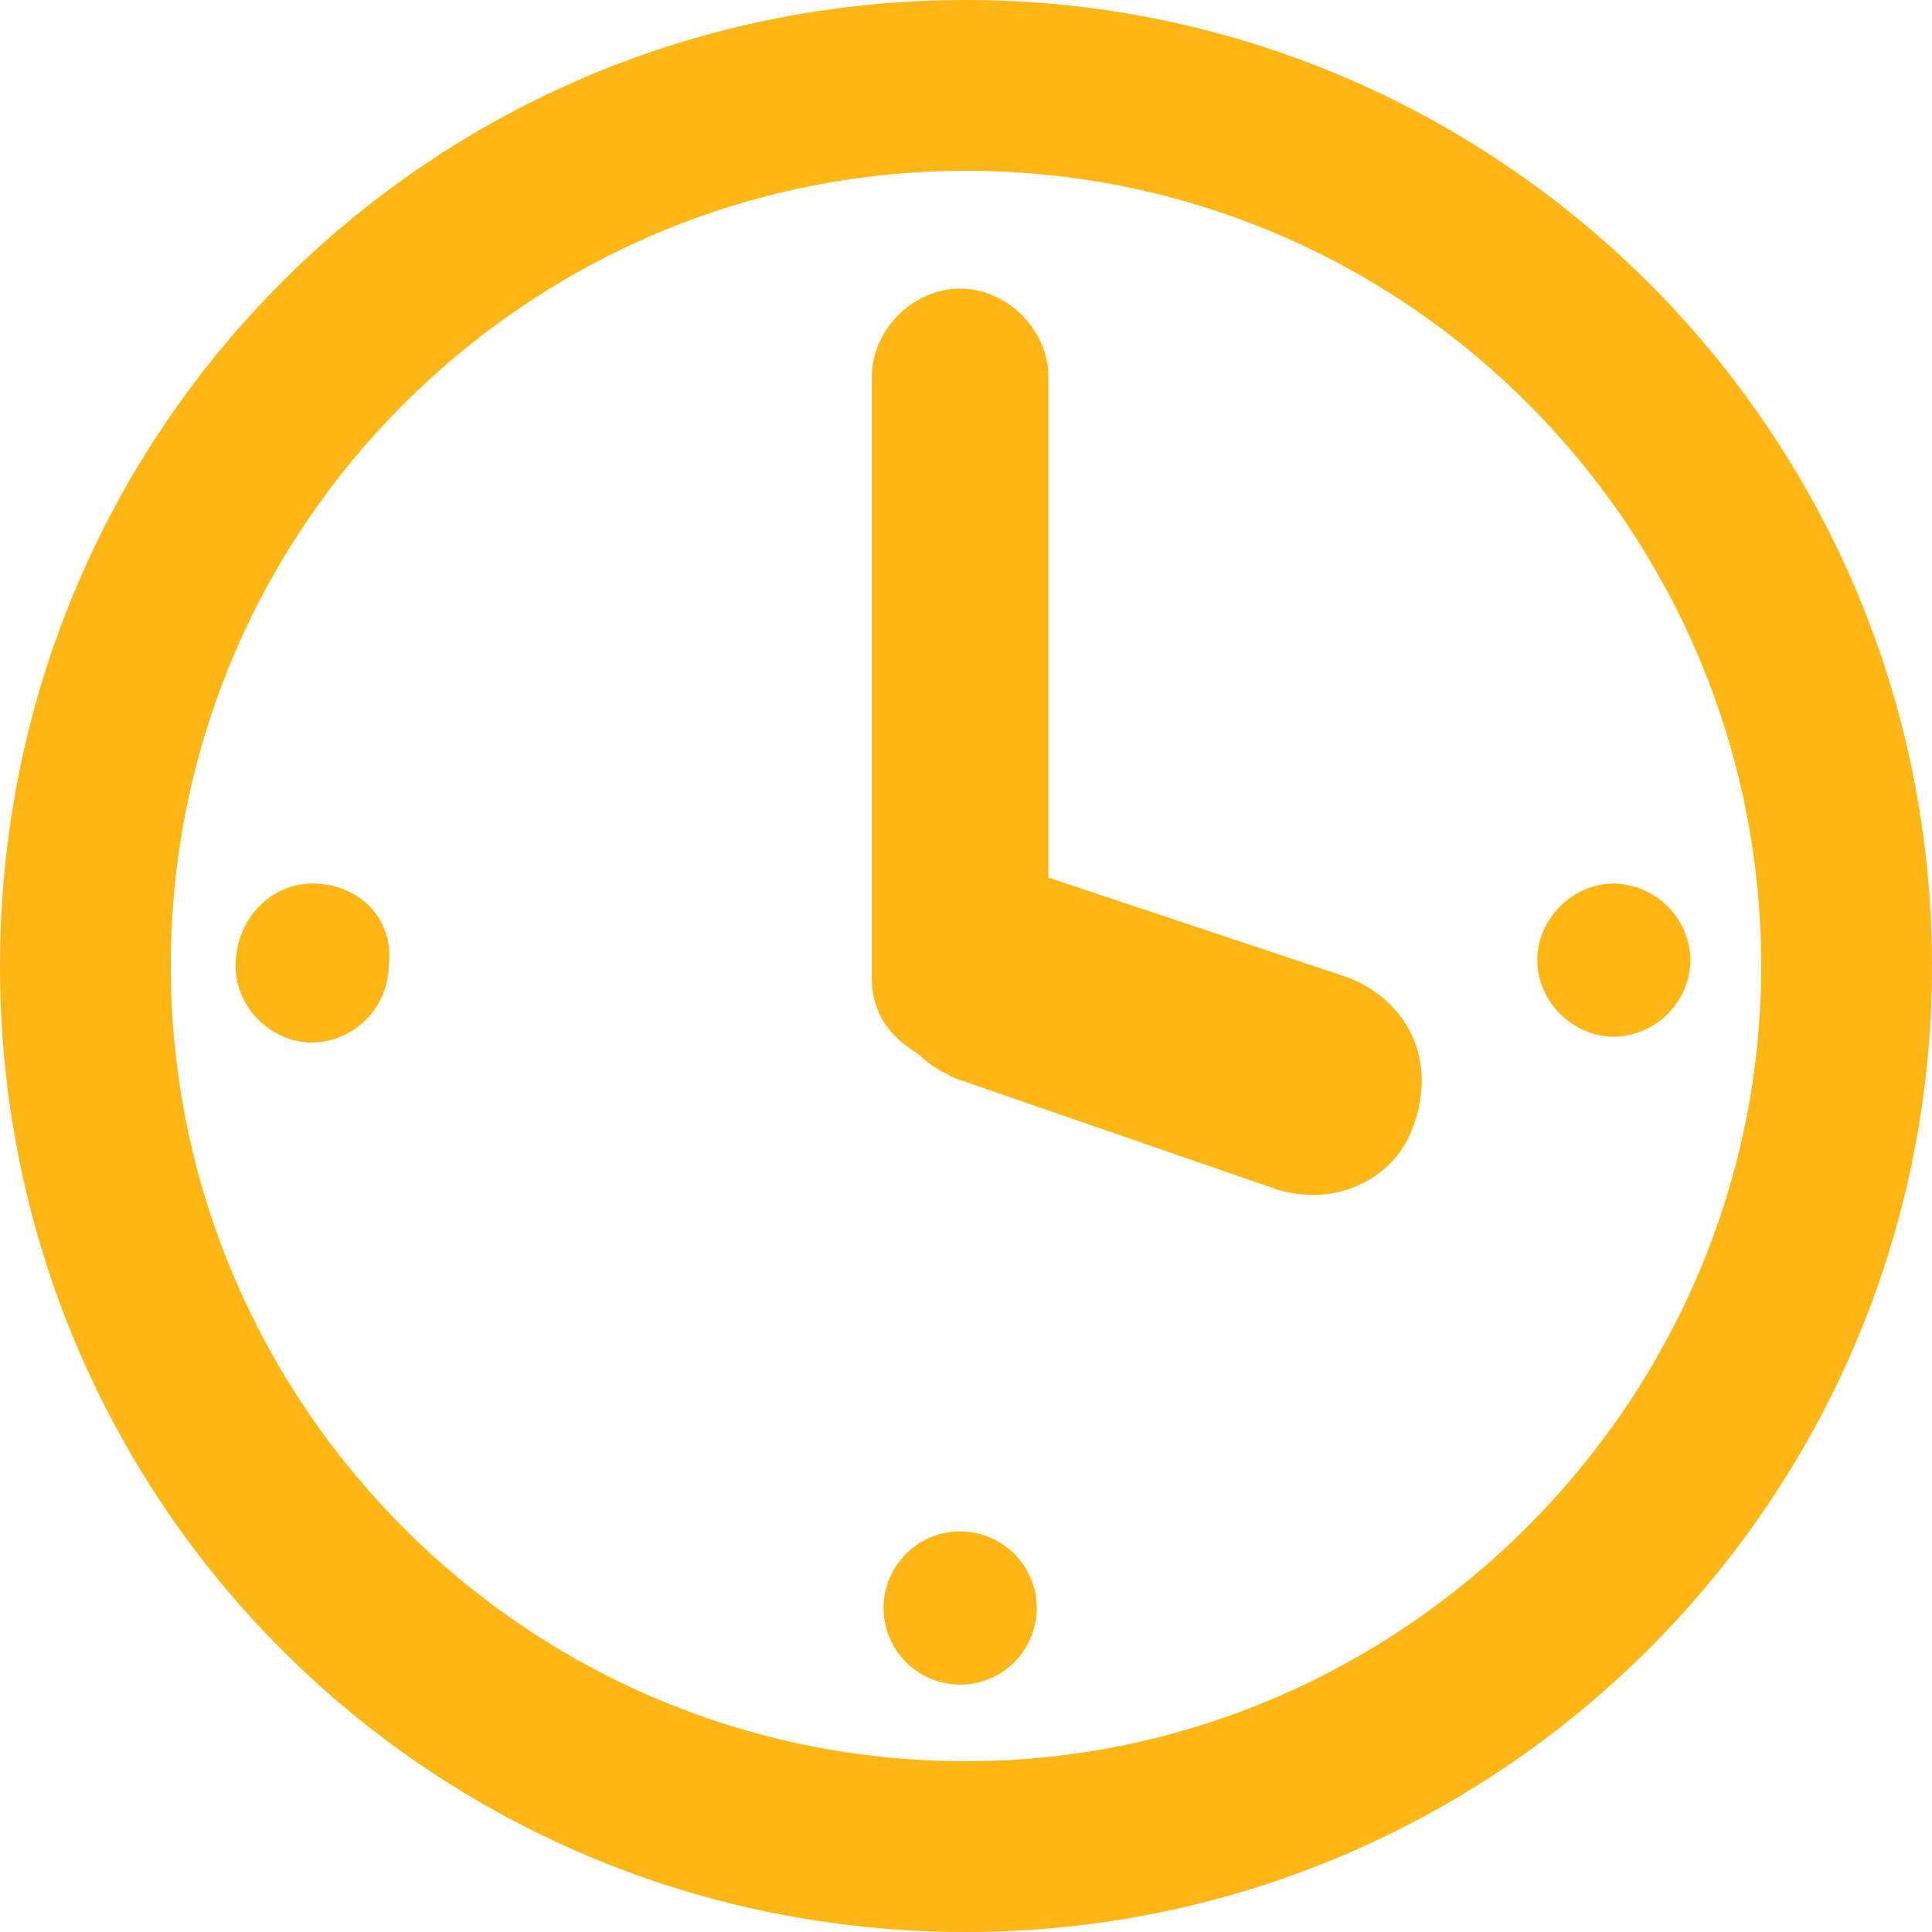 <svg width="30" height="30" fill="none" xmlns="http://www.w3.org/2000/svg"><path fill-rule="evenodd" clip-rule="evenodd" d="M15 0C6.677 0 0 6.677 0 15s6.677 15 15 15c8.232 0 15-6.677 15-15S23.232 0 15 0zm0 27.348c-6.86 0-12.348-5.58-12.348-12.348C2.652 8.14 8.232 2.652 15 2.652c6.86 0 12.348 5.58 12.348 12.348 0 6.768-5.58 12.348-12.348 12.348z" fill="#FDB615"/><path fill-rule="evenodd" clip-rule="evenodd" d="M20.945 15.183l-4.665-1.555V5.854c0-.732-.64-1.372-1.372-1.372-.731 0-1.371.64-1.371 1.372v9.329c0 .549.274.915.731 1.189.183.183.366.274.549.366l5.03 1.738c.915.274 1.83-.183 2.104-1.006.366-1.007-.091-1.921-1.006-2.287z" fill="#FDB615"/><path d="M14.909 26.159a1.189 1.189 0 100-2.379 1.189 1.189 0 000 2.378z" fill="#FDB615"/><path fill-rule="evenodd" clip-rule="evenodd" d="M4.848 13.72c-.64 0-1.19.548-1.19 1.28 0 .64.55 1.189 1.19 1.189A1.21 1.21 0 006.037 15c.091-.732-.458-1.28-1.19-1.28zM25.061 13.72c-.64 0-1.19.548-1.19 1.188 0 .64.55 1.19 1.19 1.19a1.21 1.21 0 001.189-1.19 1.21 1.21 0 00-1.189-1.188z" fill="#FDB615"/></svg>